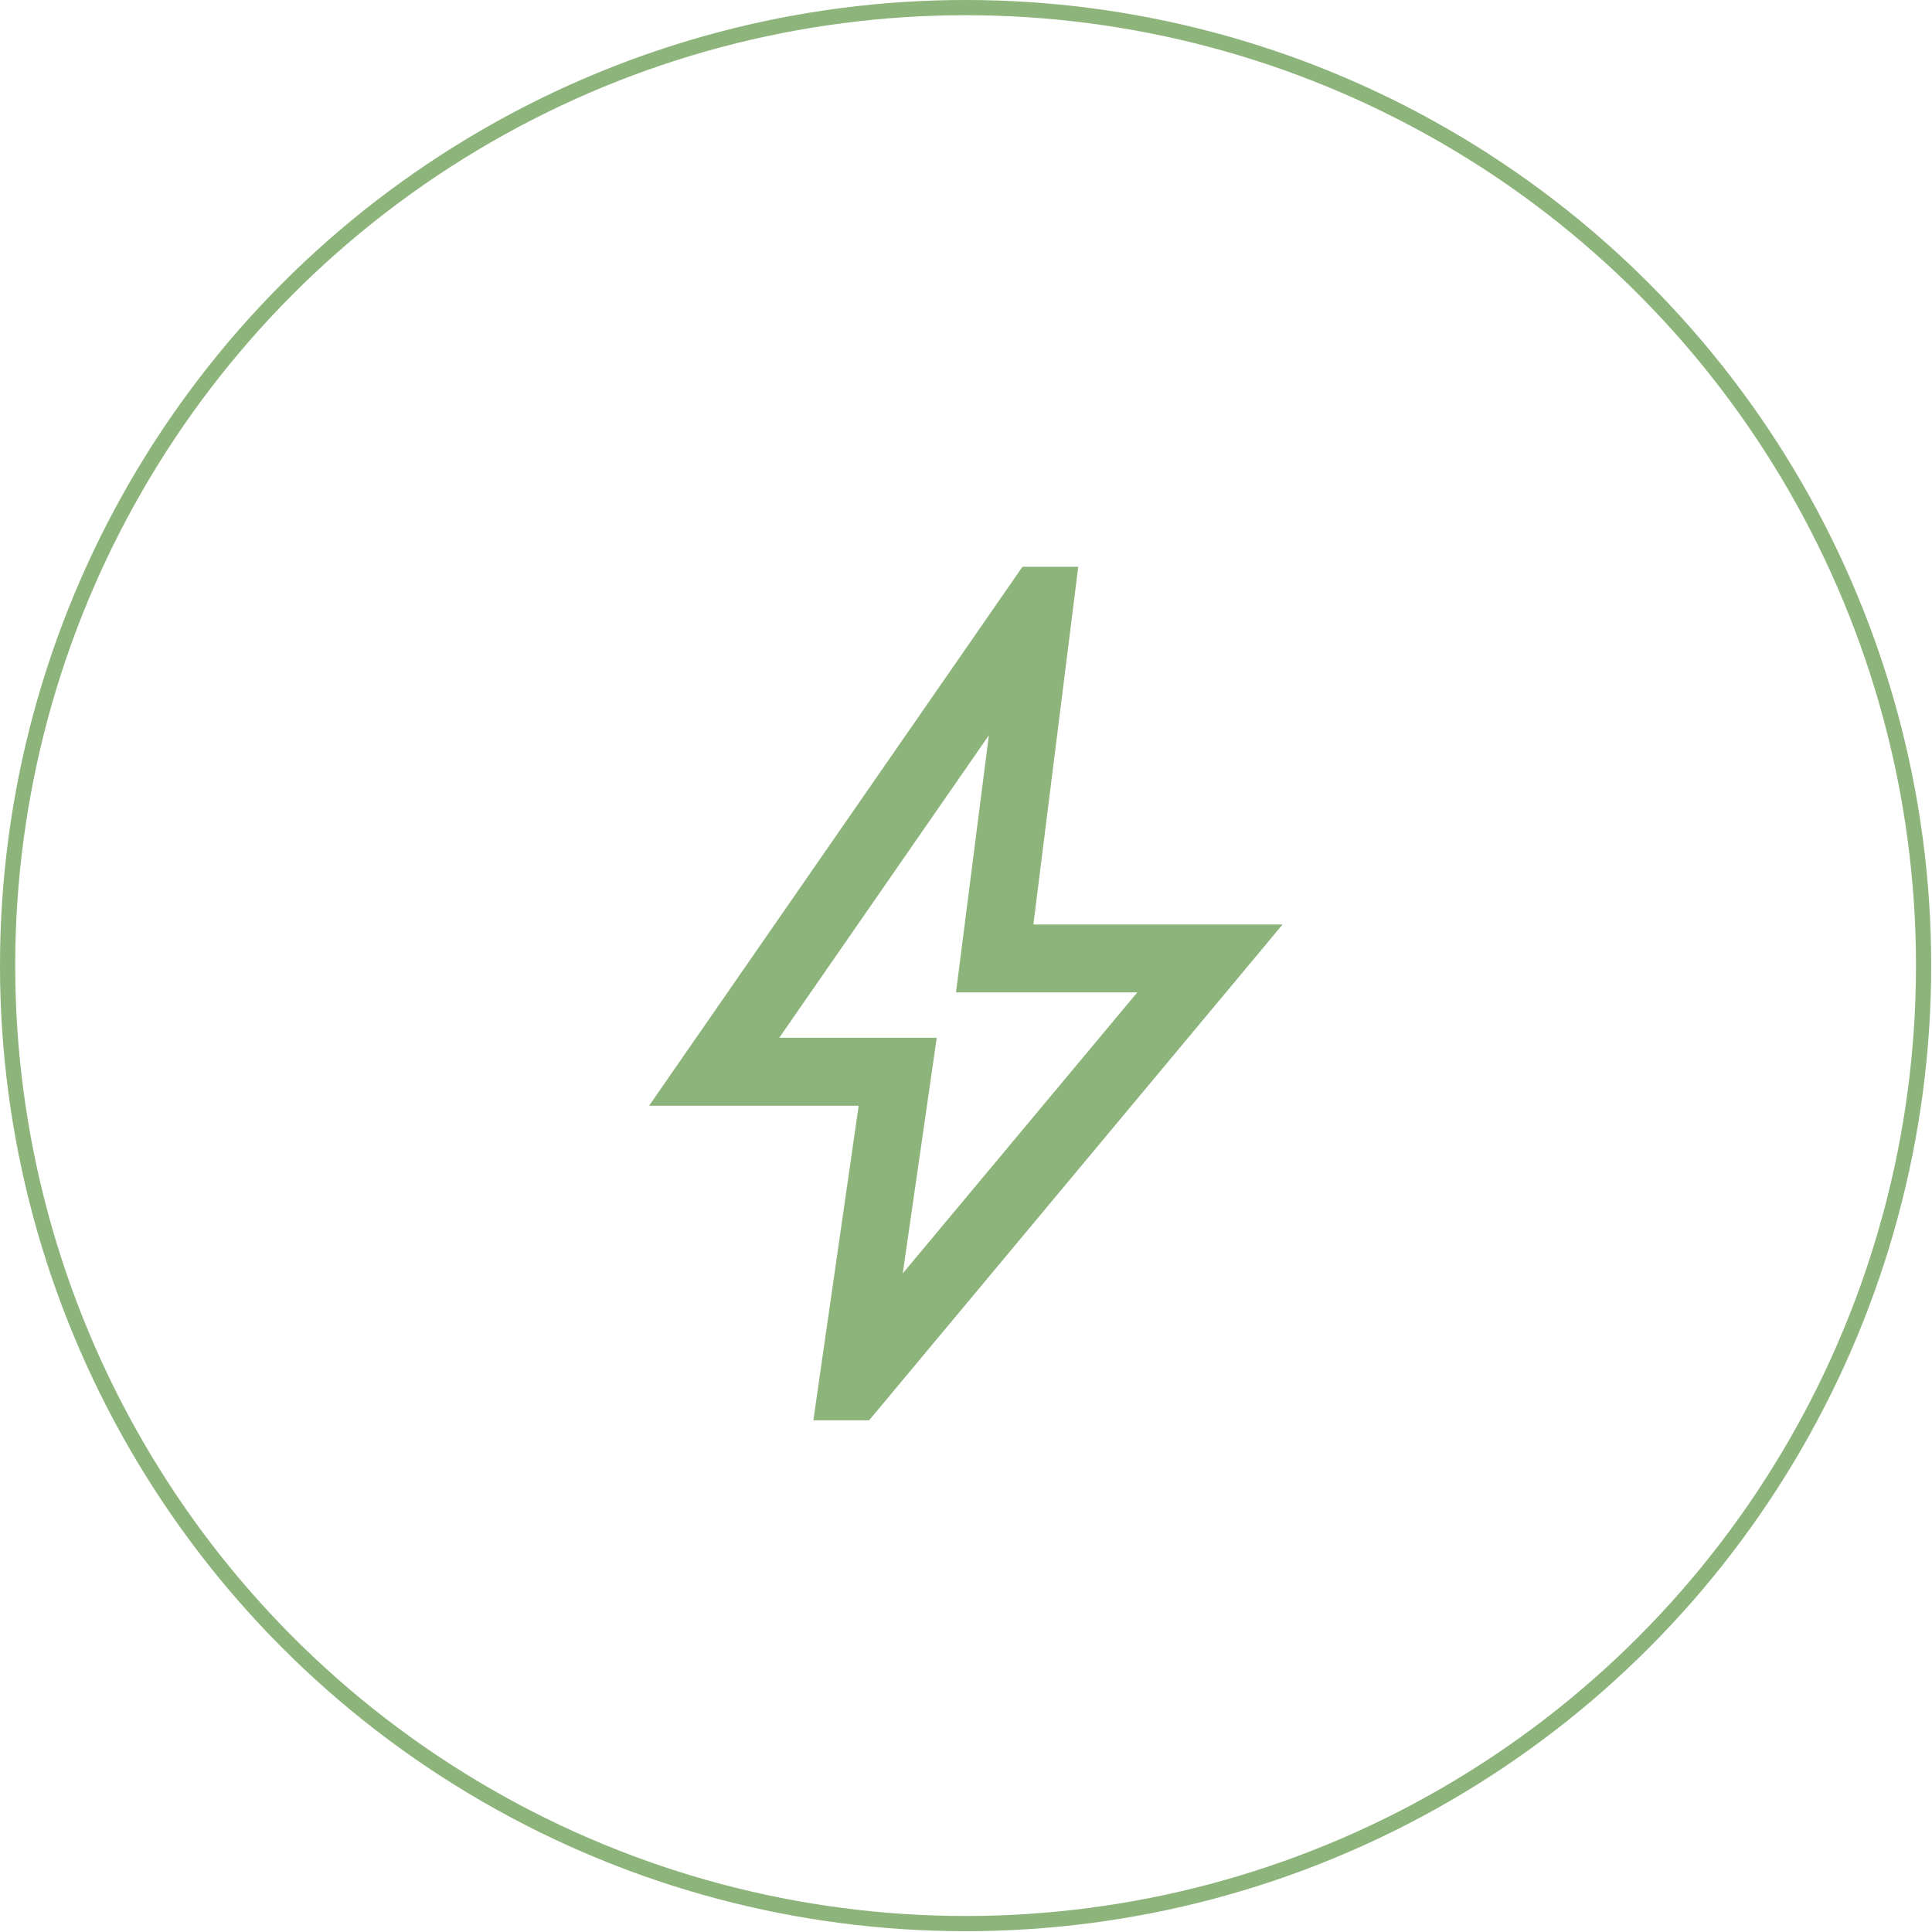 <?xml version="1.0" encoding="UTF-8"?> <svg xmlns="http://www.w3.org/2000/svg" width="112" height="112" viewBox="0 0 112 112" fill="none"><circle cx="55.977" cy="55.977" r="55.536" stroke="#8DB47B" stroke-width="0.882"></circle><mask id="mask0_1173_21636" style="mask-type:alpha" maskUnits="userSpaceOnUse" x="24" y="26" width="64" height="64"><rect x="24.619" y="26.01" width="63.046" height="63.046" fill="#D9D9D9"></rect></mask><g mask="url(#mask0_1173_21636)"><path d="M52.333 73.82L65.928 57.533H55.42L57.325 42.625L45.175 60.16H54.304L52.333 73.82ZM47.151 82.337L49.777 64.1H37.628L59.274 32.855H62.507L59.906 53.593H74.353L50.384 82.337H47.151Z" fill="#8DB47B"></path></g></svg> 